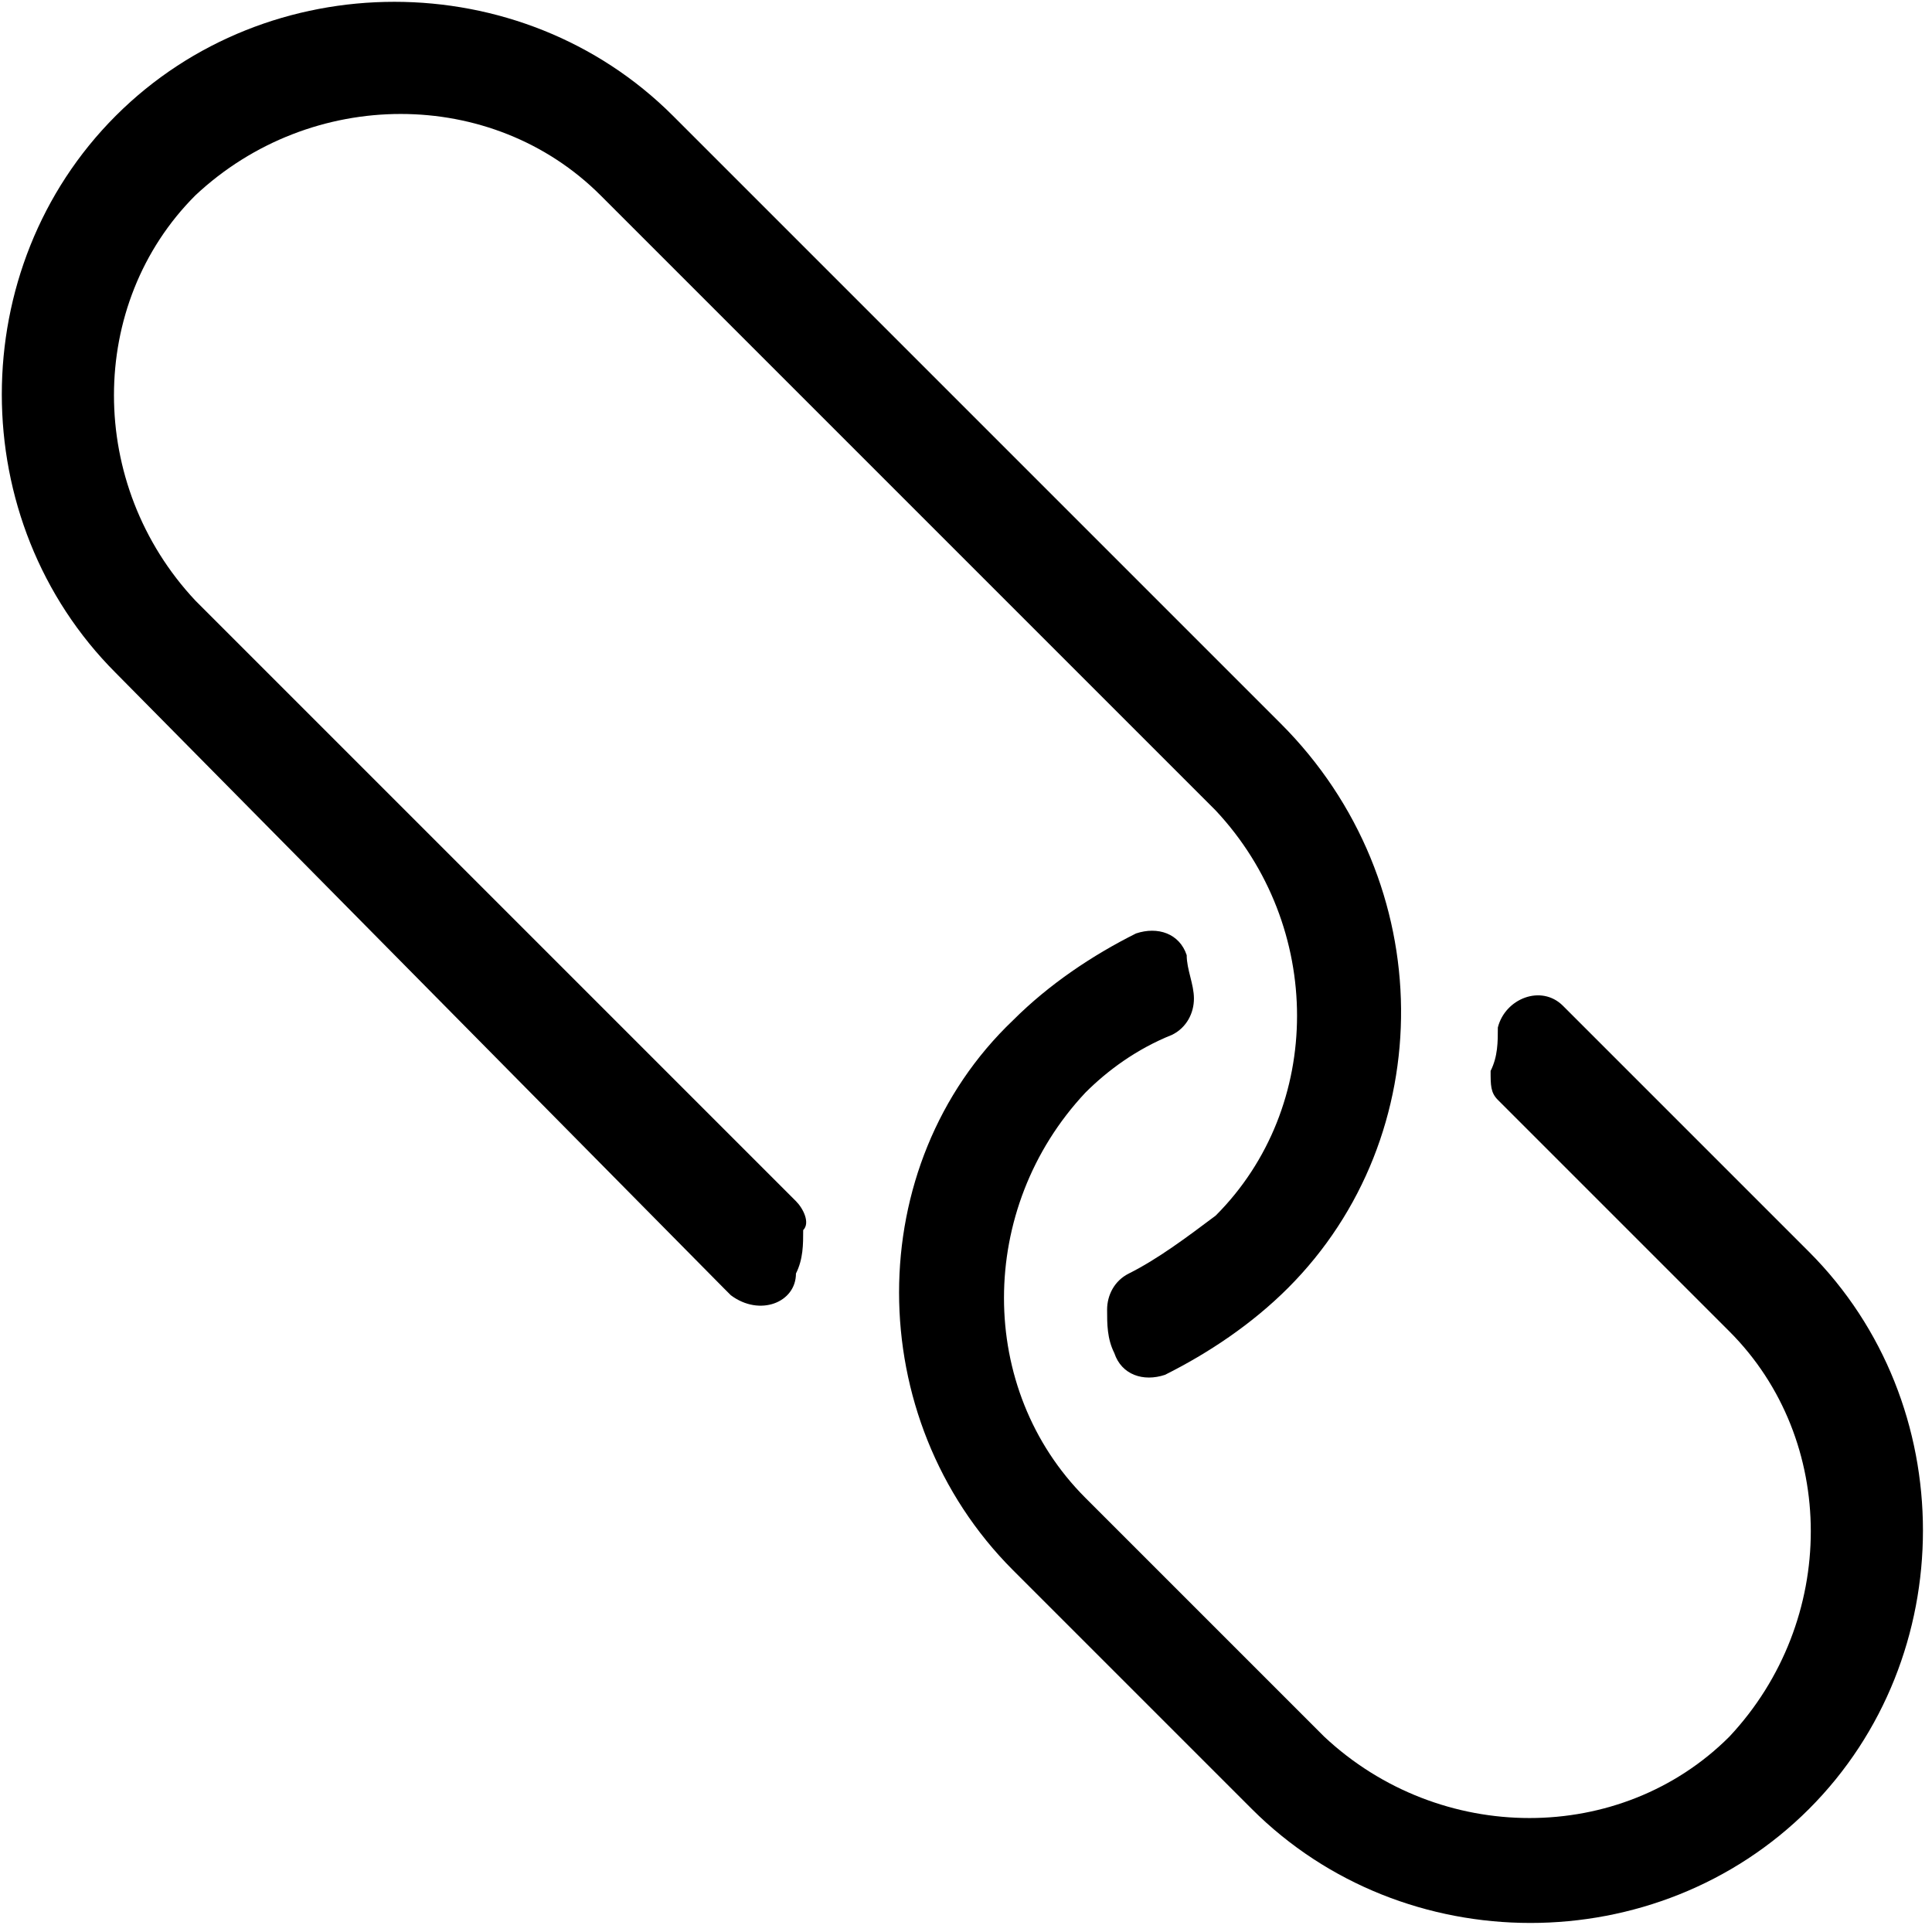 <?xml version="1.0" encoding="utf-8"?>
<!-- Generator: Adobe Illustrator 22.0.0, SVG Export Plug-In . SVG Version: 6.00 Build 0)  -->
<svg version="1.1" id="Livello_1" xmlns="http://www.w3.org/2000/svg" xmlns:xlink="http://www.w3.org/1999/xlink" x="0px" y="0px"
	 viewBox="0 0 26.7 26.7" style="enable-background:new 0 0 26.7 26.7;" xml:space="preserve">
<style type="text/css">
	.st0{clip-path:url(#SVGID_2_);fill:#000000;}
	.st1{clip-path:url(#SVGID_4_);fill:#000000;}
</style>
<g>
	<defs>
		<rect id="SVGID_1_" x="117" y="-85.3" width="24.5" height="24.4"/>
	</defs>
	<clipPath id="SVGID_2_">
		<use xlink:href="#SVGID_1_"  style="overflow:visible;"/>
	</clipPath>
	<path class="st0" d="M128.5-81.2c-0.6,0-1.1,0.5-1.1,1.1c0,0.6,0.5,1.1,1.1,1.1c0.6,0,1.1-0.5,1.1-1.1
		C129.6-80.6,129.1-81.2,128.5-81.2 M134.6-78.9c-0.6,0-1.1,0.5-1.1,1.1s0.5,1.1,1.1,1.1c0.6,0,1.1-0.5,1.1-1.1
		S135.2-78.9,134.6-78.9 M138.4-71.6h-3.8c-1.7,0-3.2,0.9-4.1,2.3c-0.9,1.4-0.9,3.1-0.2,4.6c0.2,0.5,0.2,1,0,1.5
		c-0.1,0.2-0.4,0.6-0.9,0.7c-0.3,0-0.6,0.1-0.9,0.1c-2.6,0-5.5-1.5-7.4-3.9c-2.1-2.6-2.9-5.7-2.3-9c0.8-4.1,4.2-7.4,8.3-8.3
		c0.7-0.1,1.5-0.2,2.2-0.2c5.9,0,10.7,4.8,10.7,10.6C139.9-72.3,139.2-71.6,138.4-71.6 M129.2-85.4c-0.8,0-1.6,0.1-2.5,0.2
		c-4.8,0.9-8.6,4.7-9.5,9.5c-1.7,8.3,5.3,14.7,11.2,14.7c0.4,0,0.8,0,1.2-0.1c2-0.3,2.9-2.6,2-4.4c-1.1-2.2,0.5-4.7,2.9-4.7h3.8
		c1.7,0,3.1-1.4,3.1-3.1C141.5-79.9,136-85.4,129.2-85.4 M123.9-78.1c-0.6,0-1.1,0.5-1.1,1.1s0.5,1.1,1.1,1.1c0.6,0,1.1-0.5,1.1-1.1
		S124.5-78.1,123.9-78.1 M122.4-72.8c-0.6,0-1.1,0.5-1.1,1.1c0,0.6,0.5,1.1,1.1,1.1s1.1-0.5,1.1-1.1C123.5-72.3,123-72.8,122.4-72.8
		"/>
</g>
<g>
	<defs>
		<rect id="SVGID_3_" width="26.7" height="26.7"/>
	</defs>
	<clipPath id="SVGID_4_">
		<use xlink:href="#SVGID_3_"  style="overflow:visible;"/>
	</clipPath>
	<path class="st1" d="M17.8,17.8c-0.5,0.5-1.1,0.9-1.7,1.2c-0.3,0.1-0.6,0-0.7-0.3c-0.1-0.2-0.1-0.4-0.1-0.6c0-0.2,0.1-0.4,0.3-0.5
		c0.4-0.2,0.8-0.5,1.2-0.8c1.5-1.5,1.5-4,0-5.6l0,0L8.3,2.7c-1.5-1.5-4-1.5-5.6,0c-1.5,1.5-1.5,4,0,5.6c0,0,7.6,7.6,8.3,8.3
		c0.1,0.1,0.2,0.3,0.1,0.4c0,0.2,0,0.4-0.1,0.6c0,0.4-0.5,0.6-0.9,0.3c0,0-0.1-0.1-0.1-0.1L1.6,9.3c-2.1-2.1-2.1-5.6,0-7.7
		c2.1-2.1,5.6-2.1,7.7,0l8.4,8.4C19.9,12.2,19.9,15.7,17.8,17.8 M14,21.7l3.3,3.3c2.1,2.1,5.6,2.1,7.7,0c2.1-2.1,2.1-5.6,0-7.7
		L21.7,14c0,0-0.1-0.1-0.1-0.1c-0.3-0.3-0.8-0.1-0.9,0.3c0,0.2,0,0.4-0.1,0.6c0,0.2,0,0.3,0.1,0.4c0.7,0.7,3.2,3.2,3.2,3.2
		c1.5,1.5,1.5,4,0,5.6c-1.5,1.5-4,1.5-5.6,0l-3.3-3.3l0,0c-1.5-1.5-1.5-4,0-5.6c0.3-0.3,0.7-0.6,1.2-0.8c0.2-0.1,0.3-0.3,0.3-0.5
		c0-0.2-0.1-0.4-0.1-0.6c-0.1-0.3-0.4-0.4-0.7-0.3c-0.6,0.3-1.2,0.7-1.7,1.2C11.9,16.1,11.9,19.6,14,21.7"/>
</g>
</svg>

